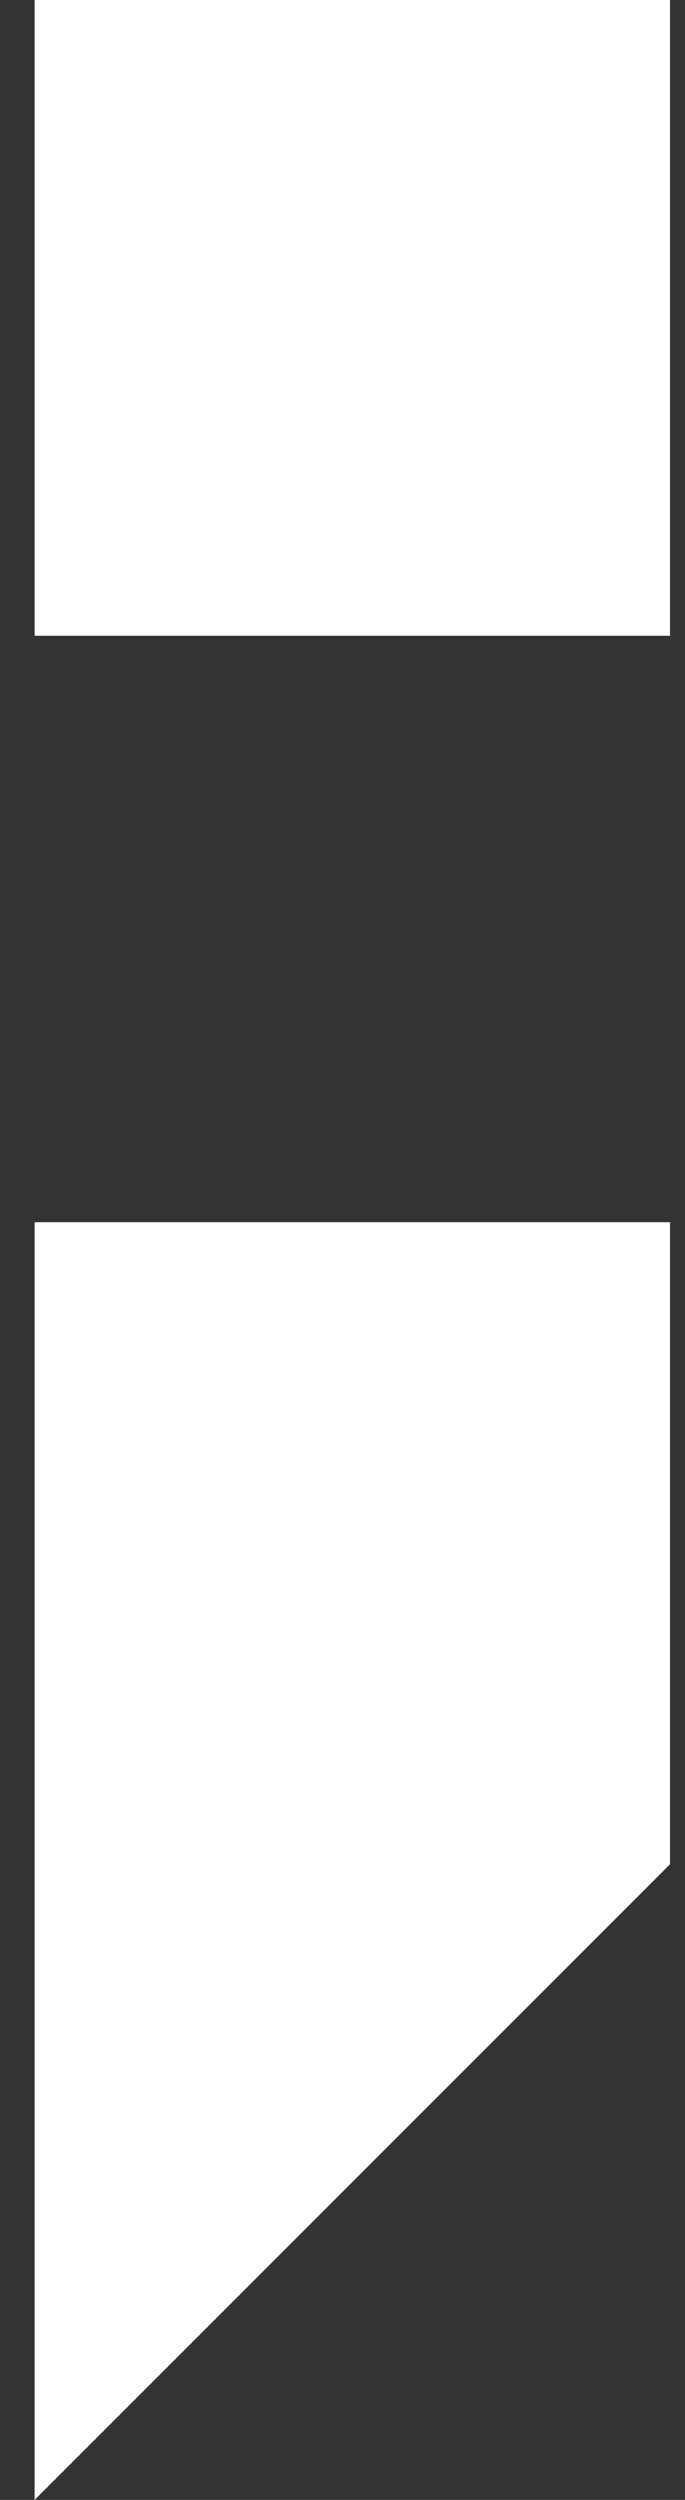 <svg width="17" height="62" viewBox="0 0 17 62" fill="none" xmlns="http://www.w3.org/2000/svg">
<rect x="0" y="0" width="17" height="62" fill="#333333" stroke="none"/>
<path d="M16.628 0H0.859V15.768H16.628V0Z" fill="white"/>
<path d="M16.628 46.236L0.859 62V30.312H16.628V46.236Z" fill="white"/>
</svg>
